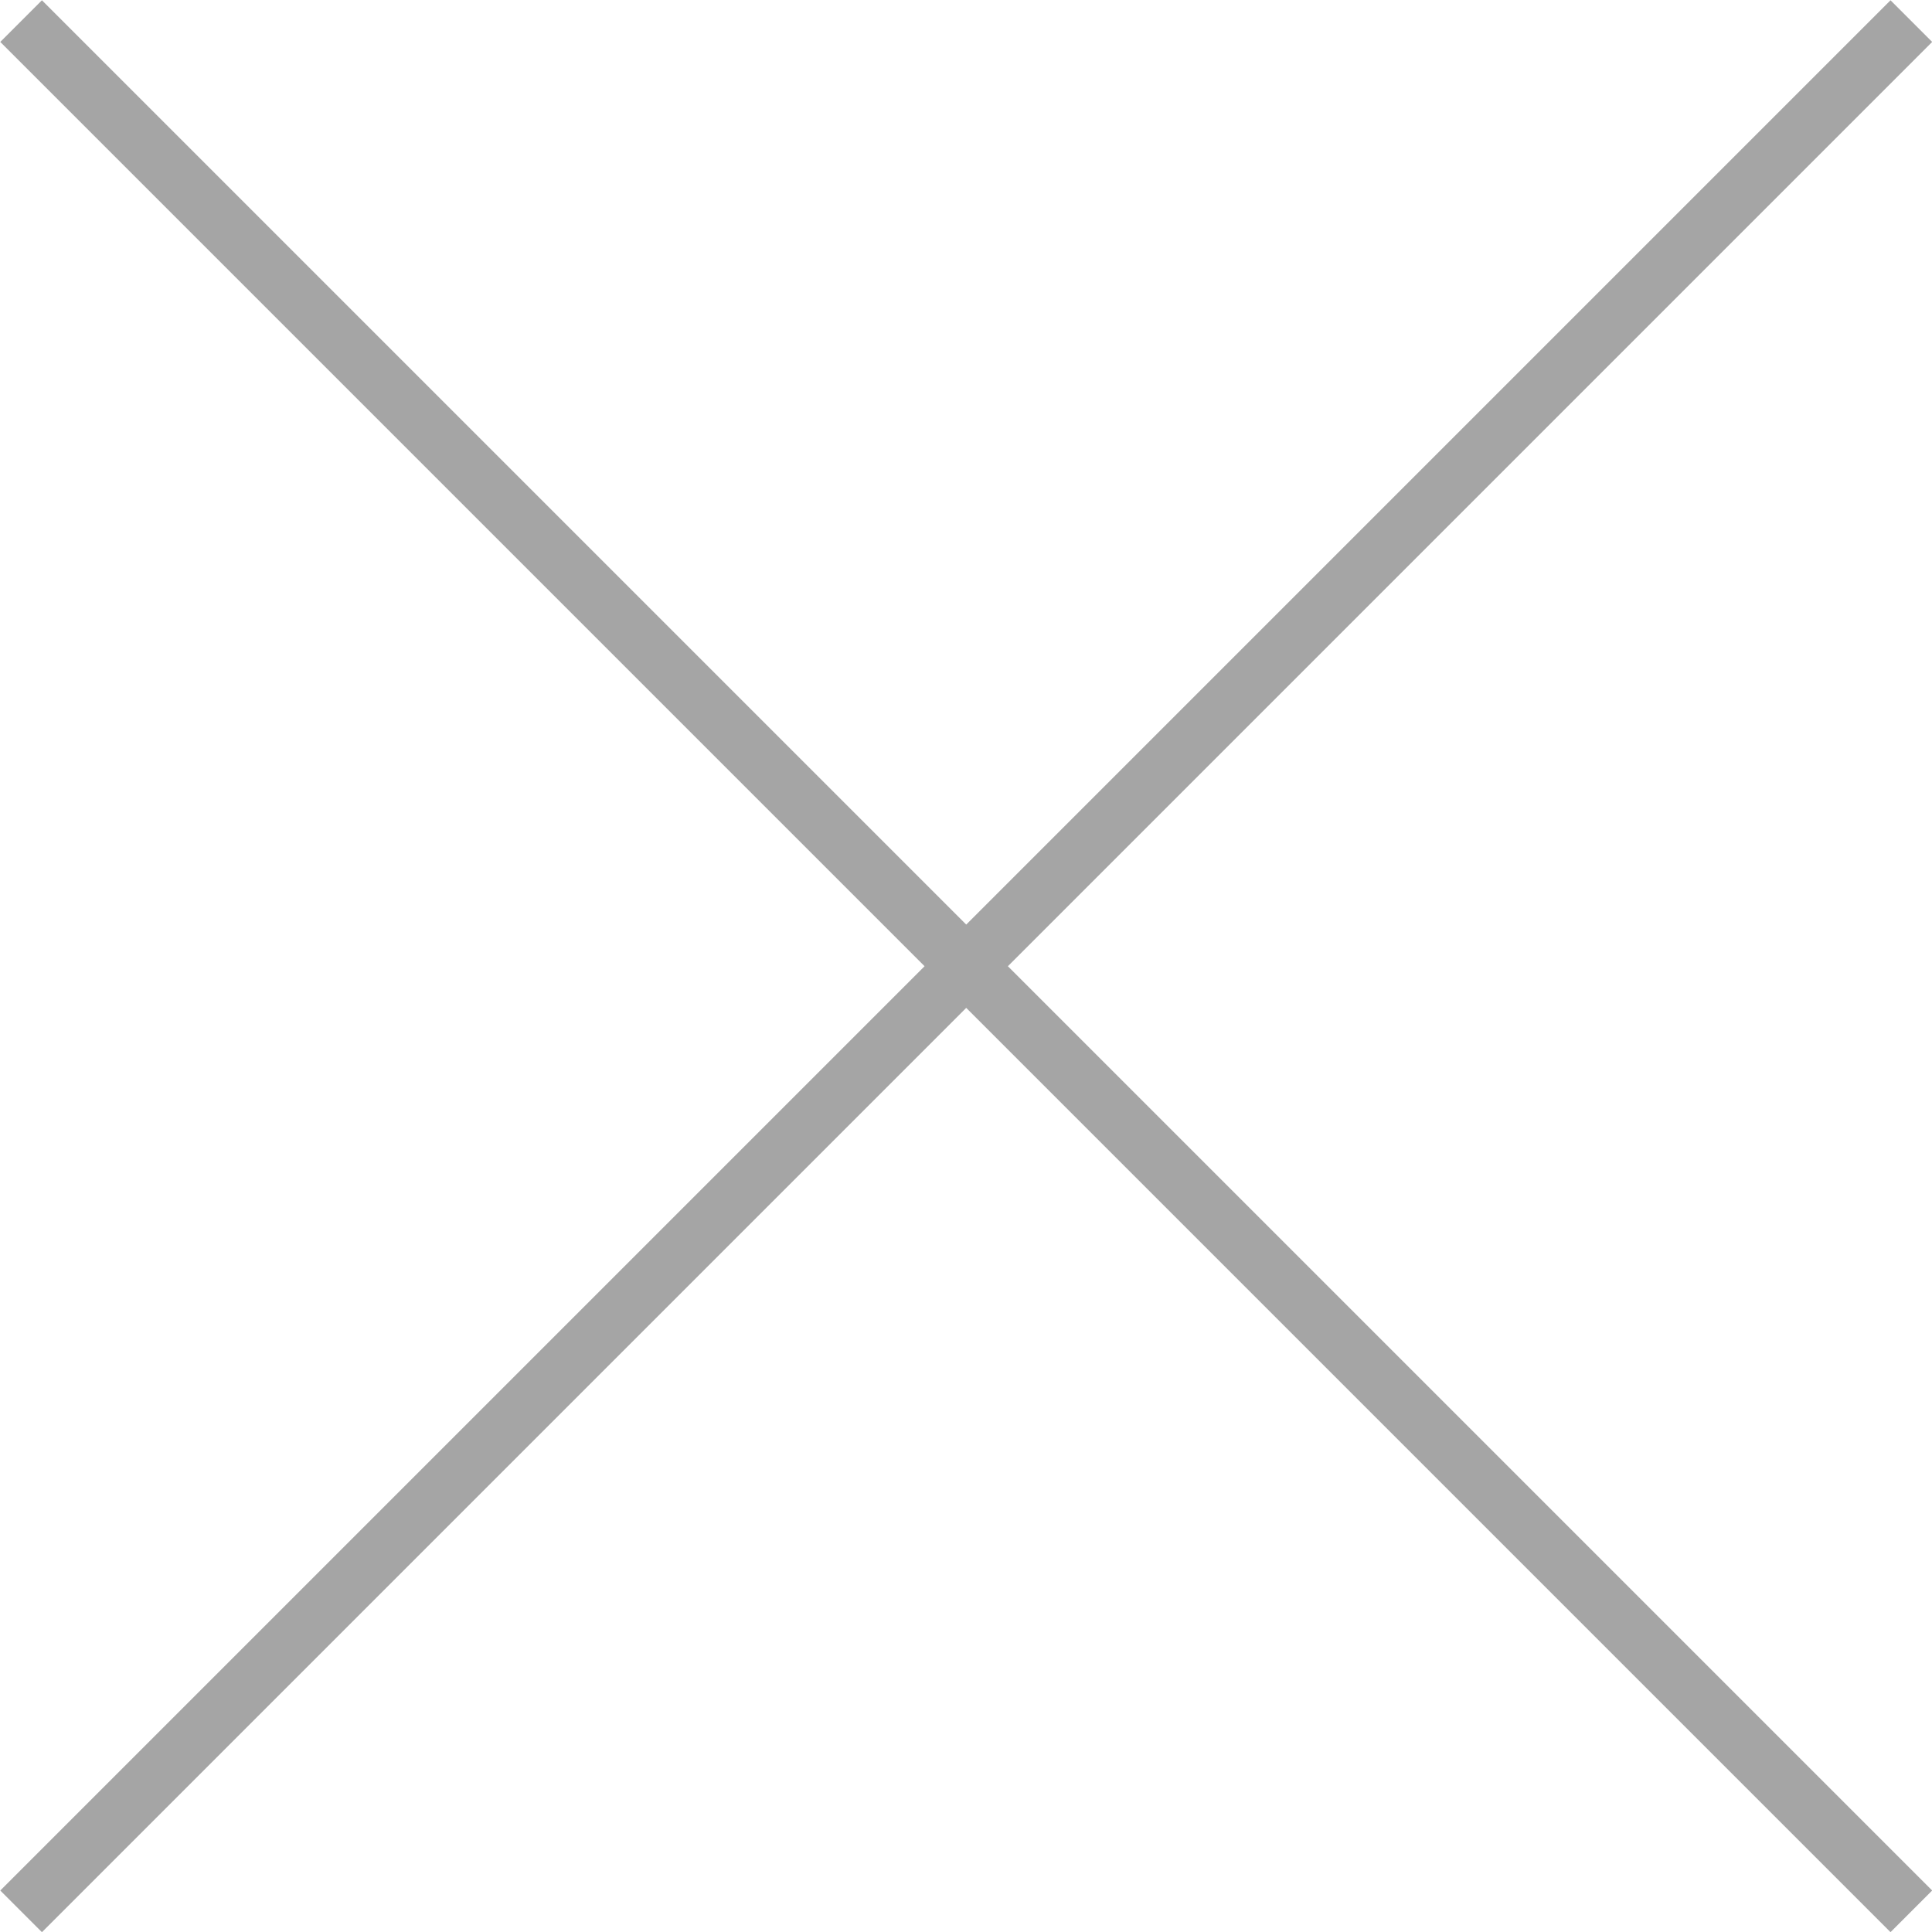<svg xmlns="http://www.w3.org/2000/svg" viewBox="0 0 43.95 43.95"><path d="M43.48.48l-43 43m43 0l-43-43" fill="none" stroke="#a5a5a5" stroke-miterlimit="10" stroke-width="1.34" data-name="レイヤー 2"/></svg>